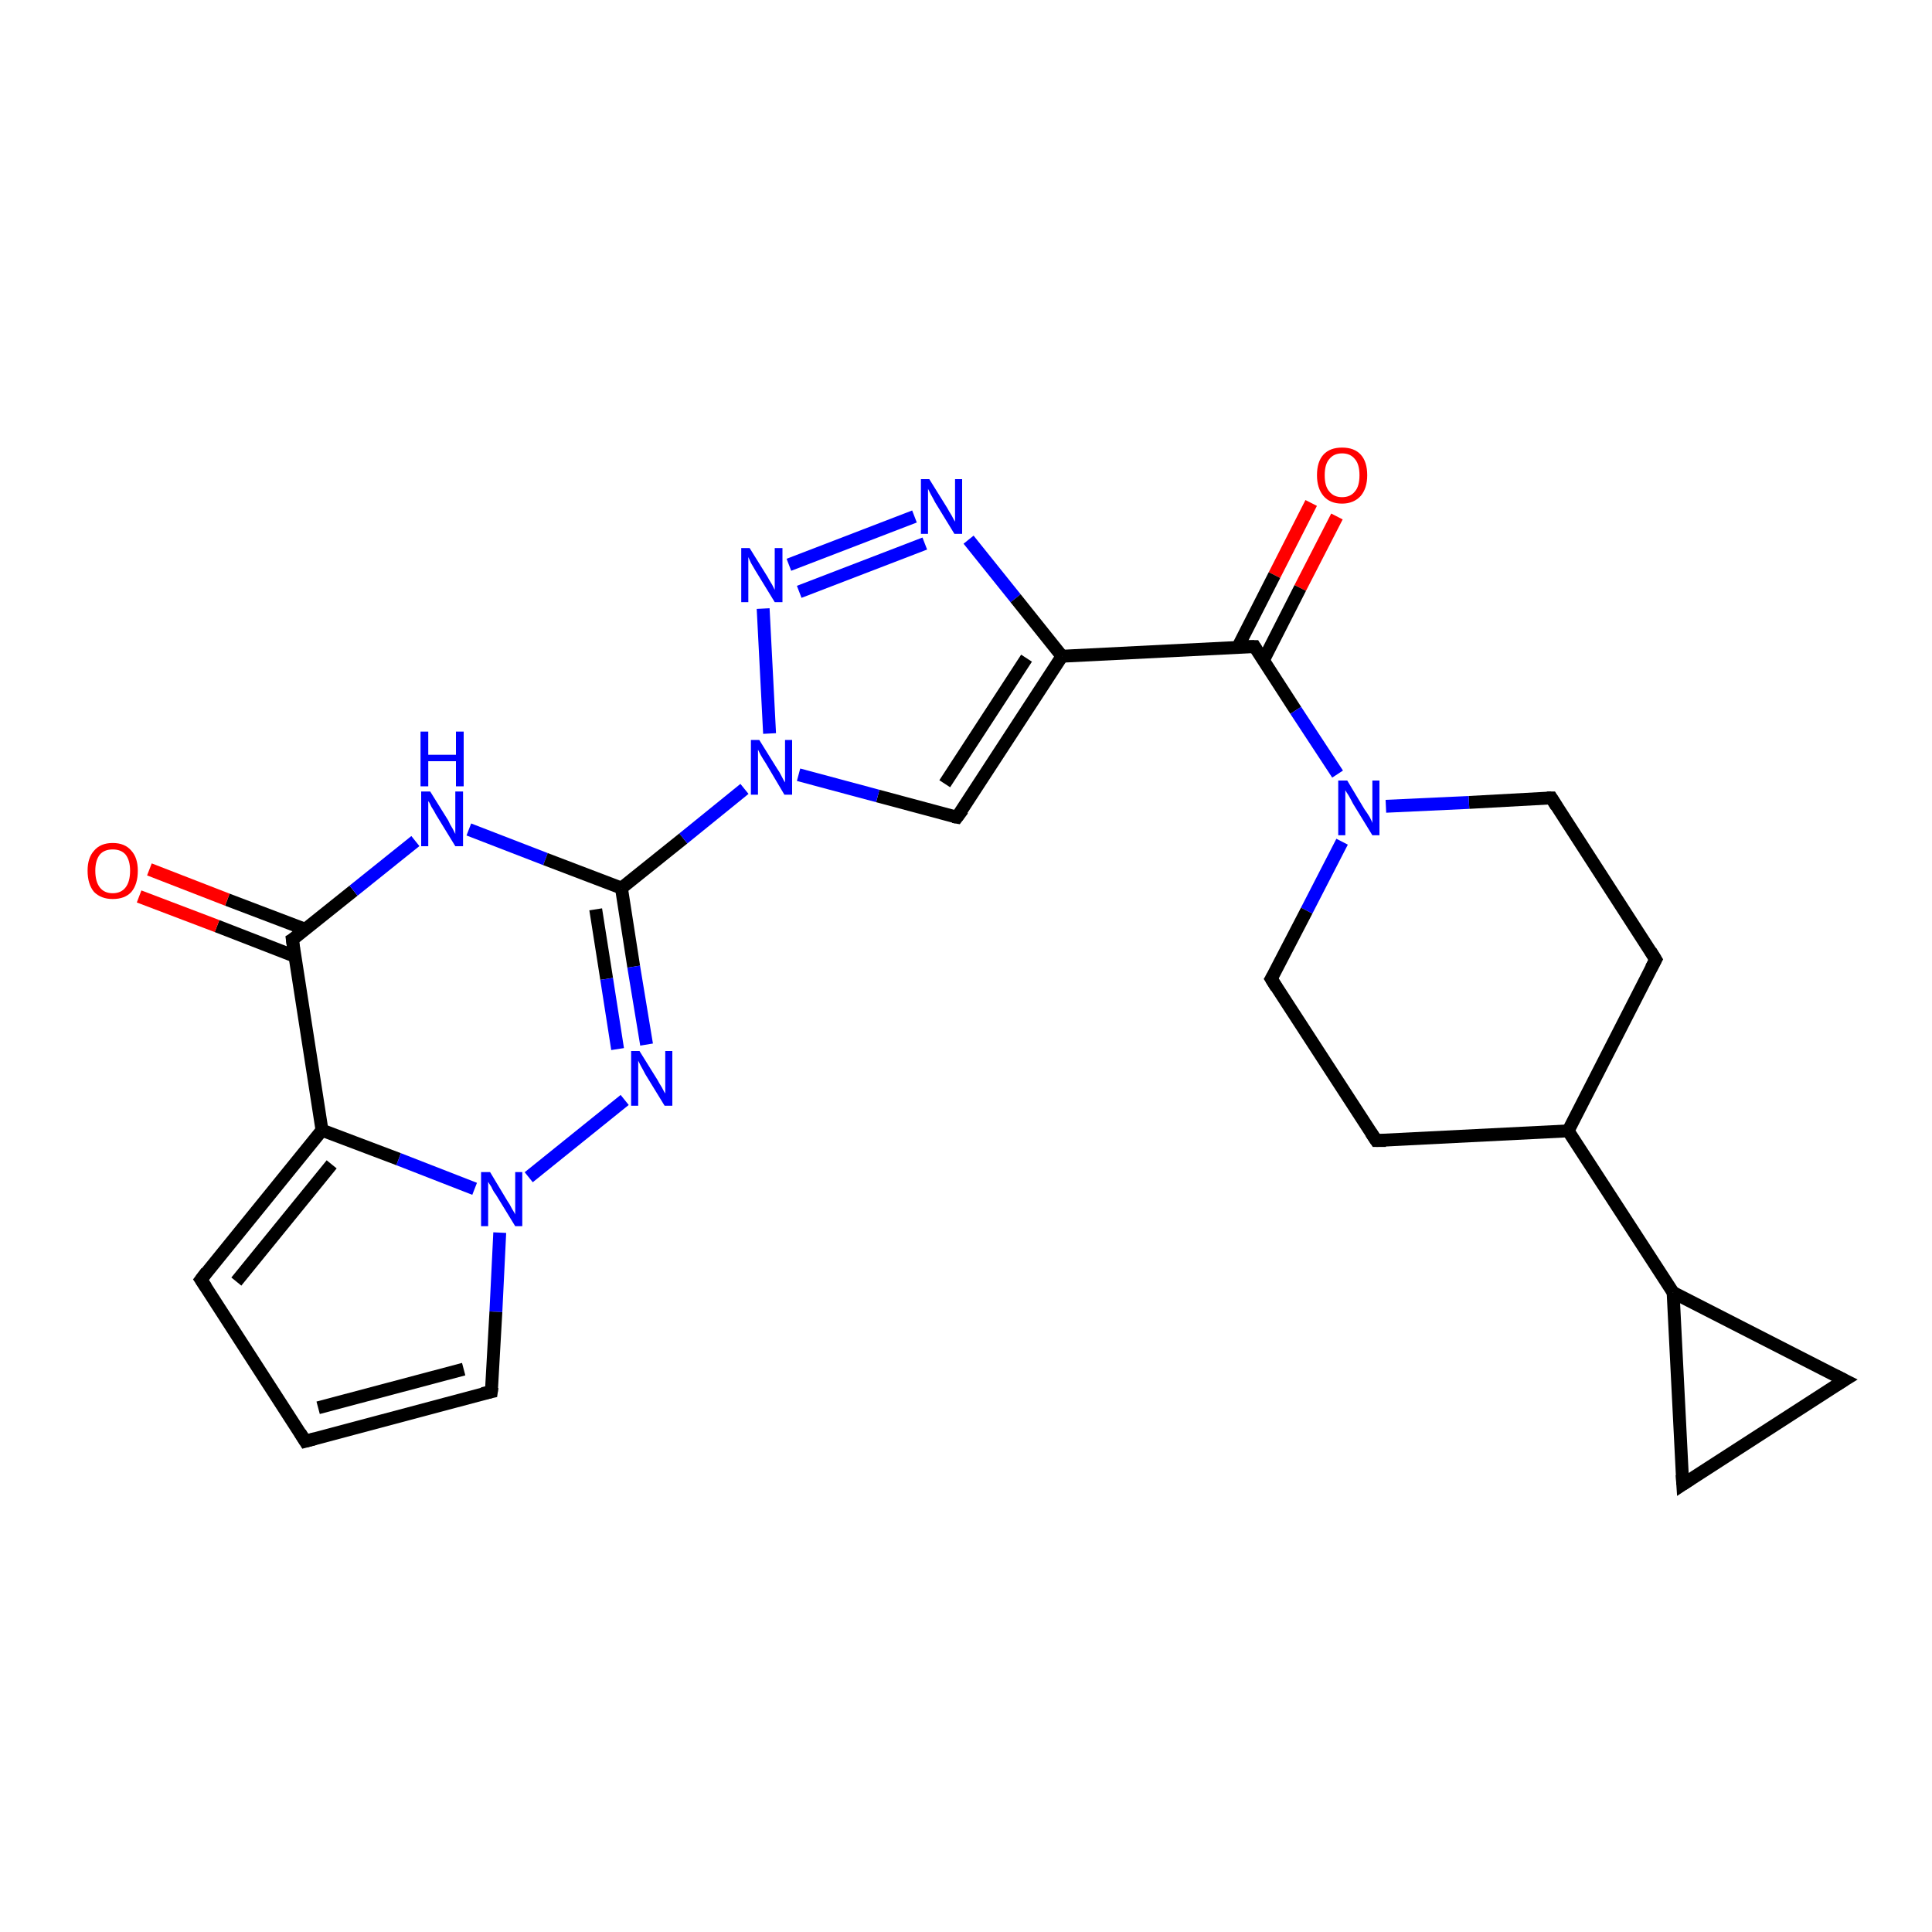 <?xml version='1.0' encoding='iso-8859-1'?>
<svg version='1.1' baseProfile='full'
              xmlns='http://www.w3.org/2000/svg'
                      xmlns:rdkit='http://www.rdkit.org/xml'
                      xmlns:xlink='http://www.w3.org/1999/xlink'
                  xml:space='preserve'
width='300px' height='300px' viewBox='0 0 300 300'>
<!-- END OF HEADER -->
<rect style='opacity:1.0;fill:#FFFFFF;stroke:none' width='300.0' height='300.0' x='0.0' y='0.0'> </rect>
<path class='bond-0 atom-0 atom-1' d='M 207.6,80.2 L 201.9,91.3' style='fill:none;fill-rule:evenodd;stroke:#FF0000;stroke-width:2.0px;stroke-linecap:butt;stroke-linejoin:miter;stroke-opacity:1' />
<path class='bond-0 atom-0 atom-1' d='M 201.9,91.3 L 196.2,102.5' style='fill:none;fill-rule:evenodd;stroke:#000000;stroke-width:2.0px;stroke-linecap:butt;stroke-linejoin:miter;stroke-opacity:1' />
<path class='bond-0 atom-0 atom-1' d='M 203.6,78.1 L 197.9,89.3' style='fill:none;fill-rule:evenodd;stroke:#FF0000;stroke-width:2.0px;stroke-linecap:butt;stroke-linejoin:miter;stroke-opacity:1' />
<path class='bond-0 atom-0 atom-1' d='M 197.9,89.3 L 192.2,100.5' style='fill:none;fill-rule:evenodd;stroke:#000000;stroke-width:2.0px;stroke-linecap:butt;stroke-linejoin:miter;stroke-opacity:1' />
<path class='bond-1 atom-1 atom-2' d='M 194.8,100.4 L 164.9,101.9' style='fill:none;fill-rule:evenodd;stroke:#000000;stroke-width:2.0px;stroke-linecap:butt;stroke-linejoin:miter;stroke-opacity:1' />
<path class='bond-2 atom-2 atom-3' d='M 164.9,101.9 L 148.6,126.9' style='fill:none;fill-rule:evenodd;stroke:#000000;stroke-width:2.0px;stroke-linecap:butt;stroke-linejoin:miter;stroke-opacity:1' />
<path class='bond-2 atom-2 atom-3' d='M 159.4,102.2 L 146.7,121.7' style='fill:none;fill-rule:evenodd;stroke:#000000;stroke-width:2.0px;stroke-linecap:butt;stroke-linejoin:miter;stroke-opacity:1' />
<path class='bond-3 atom-3 atom-4' d='M 148.6,126.9 L 136.3,123.6' style='fill:none;fill-rule:evenodd;stroke:#000000;stroke-width:2.0px;stroke-linecap:butt;stroke-linejoin:miter;stroke-opacity:1' />
<path class='bond-3 atom-3 atom-4' d='M 136.3,123.6 L 124.0,120.3' style='fill:none;fill-rule:evenodd;stroke:#0000FF;stroke-width:2.0px;stroke-linecap:butt;stroke-linejoin:miter;stroke-opacity:1' />
<path class='bond-4 atom-4 atom-5' d='M 115.6,122.5 L 106.1,130.2' style='fill:none;fill-rule:evenodd;stroke:#0000FF;stroke-width:2.0px;stroke-linecap:butt;stroke-linejoin:miter;stroke-opacity:1' />
<path class='bond-4 atom-4 atom-5' d='M 106.1,130.2 L 96.5,137.9' style='fill:none;fill-rule:evenodd;stroke:#000000;stroke-width:2.0px;stroke-linecap:butt;stroke-linejoin:miter;stroke-opacity:1' />
<path class='bond-5 atom-5 atom-6' d='M 96.5,137.9 L 98.4,150.1' style='fill:none;fill-rule:evenodd;stroke:#000000;stroke-width:2.0px;stroke-linecap:butt;stroke-linejoin:miter;stroke-opacity:1' />
<path class='bond-5 atom-5 atom-6' d='M 98.4,150.1 L 100.4,162.2' style='fill:none;fill-rule:evenodd;stroke:#0000FF;stroke-width:2.0px;stroke-linecap:butt;stroke-linejoin:miter;stroke-opacity:1' />
<path class='bond-5 atom-5 atom-6' d='M 92.5,141.2 L 94.2,152.0' style='fill:none;fill-rule:evenodd;stroke:#000000;stroke-width:2.0px;stroke-linecap:butt;stroke-linejoin:miter;stroke-opacity:1' />
<path class='bond-5 atom-5 atom-6' d='M 94.2,152.0 L 95.9,162.9' style='fill:none;fill-rule:evenodd;stroke:#0000FF;stroke-width:2.0px;stroke-linecap:butt;stroke-linejoin:miter;stroke-opacity:1' />
<path class='bond-6 atom-6 atom-7' d='M 97.0,170.8 L 82.1,182.8' style='fill:none;fill-rule:evenodd;stroke:#0000FF;stroke-width:2.0px;stroke-linecap:butt;stroke-linejoin:miter;stroke-opacity:1' />
<path class='bond-7 atom-7 atom-8' d='M 77.6,191.4 L 77.0,203.7' style='fill:none;fill-rule:evenodd;stroke:#0000FF;stroke-width:2.0px;stroke-linecap:butt;stroke-linejoin:miter;stroke-opacity:1' />
<path class='bond-7 atom-7 atom-8' d='M 77.0,203.7 L 76.3,216.1' style='fill:none;fill-rule:evenodd;stroke:#000000;stroke-width:2.0px;stroke-linecap:butt;stroke-linejoin:miter;stroke-opacity:1' />
<path class='bond-8 atom-8 atom-9' d='M 76.3,216.1 L 47.4,223.8' style='fill:none;fill-rule:evenodd;stroke:#000000;stroke-width:2.0px;stroke-linecap:butt;stroke-linejoin:miter;stroke-opacity:1' />
<path class='bond-8 atom-8 atom-9' d='M 72.0,212.6 L 49.4,218.6' style='fill:none;fill-rule:evenodd;stroke:#000000;stroke-width:2.0px;stroke-linecap:butt;stroke-linejoin:miter;stroke-opacity:1' />
<path class='bond-9 atom-9 atom-10' d='M 47.4,223.8 L 31.2,198.7' style='fill:none;fill-rule:evenodd;stroke:#000000;stroke-width:2.0px;stroke-linecap:butt;stroke-linejoin:miter;stroke-opacity:1' />
<path class='bond-10 atom-10 atom-11' d='M 31.2,198.7 L 50.0,175.5' style='fill:none;fill-rule:evenodd;stroke:#000000;stroke-width:2.0px;stroke-linecap:butt;stroke-linejoin:miter;stroke-opacity:1' />
<path class='bond-10 atom-10 atom-11' d='M 36.7,199.0 L 51.5,180.8' style='fill:none;fill-rule:evenodd;stroke:#000000;stroke-width:2.0px;stroke-linecap:butt;stroke-linejoin:miter;stroke-opacity:1' />
<path class='bond-11 atom-11 atom-12' d='M 50.0,175.5 L 45.4,145.9' style='fill:none;fill-rule:evenodd;stroke:#000000;stroke-width:2.0px;stroke-linecap:butt;stroke-linejoin:miter;stroke-opacity:1' />
<path class='bond-12 atom-12 atom-13' d='M 47.4,144.3 L 35.3,139.7' style='fill:none;fill-rule:evenodd;stroke:#000000;stroke-width:2.0px;stroke-linecap:butt;stroke-linejoin:miter;stroke-opacity:1' />
<path class='bond-12 atom-12 atom-13' d='M 35.3,139.7 L 23.2,135.0' style='fill:none;fill-rule:evenodd;stroke:#FF0000;stroke-width:2.0px;stroke-linecap:butt;stroke-linejoin:miter;stroke-opacity:1' />
<path class='bond-12 atom-12 atom-13' d='M 45.8,148.5 L 33.7,143.8' style='fill:none;fill-rule:evenodd;stroke:#000000;stroke-width:2.0px;stroke-linecap:butt;stroke-linejoin:miter;stroke-opacity:1' />
<path class='bond-12 atom-12 atom-13' d='M 33.7,143.8 L 21.6,139.2' style='fill:none;fill-rule:evenodd;stroke:#FF0000;stroke-width:2.0px;stroke-linecap:butt;stroke-linejoin:miter;stroke-opacity:1' />
<path class='bond-13 atom-12 atom-14' d='M 45.4,145.9 L 54.9,138.3' style='fill:none;fill-rule:evenodd;stroke:#000000;stroke-width:2.0px;stroke-linecap:butt;stroke-linejoin:miter;stroke-opacity:1' />
<path class='bond-13 atom-12 atom-14' d='M 54.9,138.3 L 64.5,130.6' style='fill:none;fill-rule:evenodd;stroke:#0000FF;stroke-width:2.0px;stroke-linecap:butt;stroke-linejoin:miter;stroke-opacity:1' />
<path class='bond-14 atom-4 atom-15' d='M 119.5,113.9 L 118.5,94.5' style='fill:none;fill-rule:evenodd;stroke:#0000FF;stroke-width:2.0px;stroke-linecap:butt;stroke-linejoin:miter;stroke-opacity:1' />
<path class='bond-15 atom-15 atom-16' d='M 122.5,87.7 L 142.0,80.2' style='fill:none;fill-rule:evenodd;stroke:#0000FF;stroke-width:2.0px;stroke-linecap:butt;stroke-linejoin:miter;stroke-opacity:1' />
<path class='bond-15 atom-15 atom-16' d='M 124.1,91.9 L 143.6,84.4' style='fill:none;fill-rule:evenodd;stroke:#0000FF;stroke-width:2.0px;stroke-linecap:butt;stroke-linejoin:miter;stroke-opacity:1' />
<path class='bond-16 atom-1 atom-17' d='M 194.8,100.4 L 201.2,110.3' style='fill:none;fill-rule:evenodd;stroke:#000000;stroke-width:2.0px;stroke-linecap:butt;stroke-linejoin:miter;stroke-opacity:1' />
<path class='bond-16 atom-1 atom-17' d='M 201.2,110.3 L 207.7,120.2' style='fill:none;fill-rule:evenodd;stroke:#0000FF;stroke-width:2.0px;stroke-linecap:butt;stroke-linejoin:miter;stroke-opacity:1' />
<path class='bond-17 atom-17 atom-18' d='M 208.4,130.7 L 202.9,141.4' style='fill:none;fill-rule:evenodd;stroke:#0000FF;stroke-width:2.0px;stroke-linecap:butt;stroke-linejoin:miter;stroke-opacity:1' />
<path class='bond-17 atom-17 atom-18' d='M 202.9,141.4 L 197.4,152.0' style='fill:none;fill-rule:evenodd;stroke:#000000;stroke-width:2.0px;stroke-linecap:butt;stroke-linejoin:miter;stroke-opacity:1' />
<path class='bond-18 atom-18 atom-19' d='M 197.4,152.0 L 213.7,177.1' style='fill:none;fill-rule:evenodd;stroke:#000000;stroke-width:2.0px;stroke-linecap:butt;stroke-linejoin:miter;stroke-opacity:1' />
<path class='bond-19 atom-19 atom-20' d='M 213.7,177.1 L 243.5,175.6' style='fill:none;fill-rule:evenodd;stroke:#000000;stroke-width:2.0px;stroke-linecap:butt;stroke-linejoin:miter;stroke-opacity:1' />
<path class='bond-20 atom-20 atom-21' d='M 243.5,175.6 L 259.8,200.7' style='fill:none;fill-rule:evenodd;stroke:#000000;stroke-width:2.0px;stroke-linecap:butt;stroke-linejoin:miter;stroke-opacity:1' />
<path class='bond-21 atom-21 atom-22' d='M 259.8,200.7 L 286.4,214.3' style='fill:none;fill-rule:evenodd;stroke:#000000;stroke-width:2.0px;stroke-linecap:butt;stroke-linejoin:miter;stroke-opacity:1' />
<path class='bond-22 atom-22 atom-23' d='M 286.4,214.3 L 261.3,230.5' style='fill:none;fill-rule:evenodd;stroke:#000000;stroke-width:2.0px;stroke-linecap:butt;stroke-linejoin:miter;stroke-opacity:1' />
<path class='bond-23 atom-20 atom-24' d='M 243.5,175.6 L 257.1,149.0' style='fill:none;fill-rule:evenodd;stroke:#000000;stroke-width:2.0px;stroke-linecap:butt;stroke-linejoin:miter;stroke-opacity:1' />
<path class='bond-24 atom-24 atom-25' d='M 257.1,149.0 L 240.9,123.9' style='fill:none;fill-rule:evenodd;stroke:#000000;stroke-width:2.0px;stroke-linecap:butt;stroke-linejoin:miter;stroke-opacity:1' />
<path class='bond-25 atom-16 atom-2' d='M 150.4,83.8 L 157.7,92.9' style='fill:none;fill-rule:evenodd;stroke:#0000FF;stroke-width:2.0px;stroke-linecap:butt;stroke-linejoin:miter;stroke-opacity:1' />
<path class='bond-25 atom-16 atom-2' d='M 157.7,92.9 L 164.9,101.9' style='fill:none;fill-rule:evenodd;stroke:#000000;stroke-width:2.0px;stroke-linecap:butt;stroke-linejoin:miter;stroke-opacity:1' />
<path class='bond-26 atom-25 atom-17' d='M 240.9,123.9 L 228.1,124.6' style='fill:none;fill-rule:evenodd;stroke:#000000;stroke-width:2.0px;stroke-linecap:butt;stroke-linejoin:miter;stroke-opacity:1' />
<path class='bond-26 atom-25 atom-17' d='M 228.1,124.6 L 215.2,125.2' style='fill:none;fill-rule:evenodd;stroke:#0000FF;stroke-width:2.0px;stroke-linecap:butt;stroke-linejoin:miter;stroke-opacity:1' />
<path class='bond-27 atom-14 atom-5' d='M 72.8,128.8 L 84.7,133.4' style='fill:none;fill-rule:evenodd;stroke:#0000FF;stroke-width:2.0px;stroke-linecap:butt;stroke-linejoin:miter;stroke-opacity:1' />
<path class='bond-27 atom-14 atom-5' d='M 84.7,133.4 L 96.5,137.9' style='fill:none;fill-rule:evenodd;stroke:#000000;stroke-width:2.0px;stroke-linecap:butt;stroke-linejoin:miter;stroke-opacity:1' />
<path class='bond-28 atom-23 atom-21' d='M 261.3,230.5 L 259.8,200.7' style='fill:none;fill-rule:evenodd;stroke:#000000;stroke-width:2.0px;stroke-linecap:butt;stroke-linejoin:miter;stroke-opacity:1' />
<path class='bond-29 atom-11 atom-7' d='M 50.0,175.5 L 61.9,180.0' style='fill:none;fill-rule:evenodd;stroke:#000000;stroke-width:2.0px;stroke-linecap:butt;stroke-linejoin:miter;stroke-opacity:1' />
<path class='bond-29 atom-11 atom-7' d='M 61.9,180.0 L 73.7,184.6' style='fill:none;fill-rule:evenodd;stroke:#0000FF;stroke-width:2.0px;stroke-linecap:butt;stroke-linejoin:miter;stroke-opacity:1' />
<path d='M 193.3,100.4 L 194.8,100.4 L 195.1,100.9' style='fill:none;stroke:#000000;stroke-width:2.0px;stroke-linecap:butt;stroke-linejoin:miter;stroke-opacity:1;' />
<path d='M 149.5,125.7 L 148.6,126.9 L 148.0,126.8' style='fill:none;stroke:#000000;stroke-width:2.0px;stroke-linecap:butt;stroke-linejoin:miter;stroke-opacity:1;' />
<path d='M 76.4,215.4 L 76.3,216.1 L 74.9,216.4' style='fill:none;stroke:#000000;stroke-width:2.0px;stroke-linecap:butt;stroke-linejoin:miter;stroke-opacity:1;' />
<path d='M 48.9,223.4 L 47.4,223.8 L 46.6,222.5' style='fill:none;stroke:#000000;stroke-width:2.0px;stroke-linecap:butt;stroke-linejoin:miter;stroke-opacity:1;' />
<path d='M 32.0,199.9 L 31.2,198.7 L 32.1,197.5' style='fill:none;stroke:#000000;stroke-width:2.0px;stroke-linecap:butt;stroke-linejoin:miter;stroke-opacity:1;' />
<path d='M 45.6,147.4 L 45.4,145.9 L 45.9,145.6' style='fill:none;stroke:#000000;stroke-width:2.0px;stroke-linecap:butt;stroke-linejoin:miter;stroke-opacity:1;' />
<path d='M 197.7,151.5 L 197.4,152.0 L 198.2,153.3' style='fill:none;stroke:#000000;stroke-width:2.0px;stroke-linecap:butt;stroke-linejoin:miter;stroke-opacity:1;' />
<path d='M 212.9,175.9 L 213.7,177.1 L 215.2,177.1' style='fill:none;stroke:#000000;stroke-width:2.0px;stroke-linecap:butt;stroke-linejoin:miter;stroke-opacity:1;' />
<path d='M 285.0,213.6 L 286.4,214.3 L 285.1,215.1' style='fill:none;stroke:#000000;stroke-width:2.0px;stroke-linecap:butt;stroke-linejoin:miter;stroke-opacity:1;' />
<path d='M 262.5,229.7 L 261.3,230.5 L 261.2,229.0' style='fill:none;stroke:#000000;stroke-width:2.0px;stroke-linecap:butt;stroke-linejoin:miter;stroke-opacity:1;' />
<path d='M 256.4,150.3 L 257.1,149.0 L 256.3,147.7' style='fill:none;stroke:#000000;stroke-width:2.0px;stroke-linecap:butt;stroke-linejoin:miter;stroke-opacity:1;' />
<path d='M 241.7,125.2 L 240.9,123.9 L 240.2,123.9' style='fill:none;stroke:#000000;stroke-width:2.0px;stroke-linecap:butt;stroke-linejoin:miter;stroke-opacity:1;' />
<path class='atom-0' d='M 204.5 73.8
Q 204.5 71.7, 205.5 70.6
Q 206.5 69.5, 208.4 69.5
Q 210.3 69.5, 211.3 70.6
Q 212.3 71.7, 212.3 73.8
Q 212.3 75.8, 211.3 77.0
Q 210.2 78.2, 208.4 78.2
Q 206.5 78.2, 205.5 77.0
Q 204.5 75.8, 204.5 73.8
M 208.4 77.2
Q 209.7 77.2, 210.4 76.3
Q 211.1 75.5, 211.1 73.8
Q 211.1 72.1, 210.4 71.3
Q 209.7 70.4, 208.4 70.4
Q 207.1 70.4, 206.4 71.3
Q 205.7 72.1, 205.7 73.8
Q 205.7 75.5, 206.4 76.3
Q 207.1 77.2, 208.4 77.2
' fill='#FF0000'/>
<path class='atom-4' d='M 117.9 114.9
L 120.7 119.4
Q 121.0 119.8, 121.4 120.6
Q 121.8 121.4, 121.9 121.5
L 121.9 114.9
L 123.0 114.9
L 123.0 123.4
L 121.8 123.4
L 118.9 118.5
Q 118.5 117.9, 118.1 117.2
Q 117.8 116.6, 117.7 116.4
L 117.7 123.4
L 116.6 123.4
L 116.6 114.9
L 117.9 114.9
' fill='#0000FF'/>
<path class='atom-6' d='M 99.3 163.2
L 102.1 167.7
Q 102.3 168.1, 102.8 168.9
Q 103.2 169.7, 103.3 169.8
L 103.3 163.2
L 104.4 163.2
L 104.4 171.7
L 103.2 171.7
L 100.2 166.8
Q 99.9 166.2, 99.5 165.5
Q 99.2 164.9, 99.1 164.7
L 99.1 171.7
L 98.0 171.7
L 98.0 163.2
L 99.3 163.2
' fill='#0000FF'/>
<path class='atom-7' d='M 76.1 182.0
L 78.8 186.5
Q 79.1 186.9, 79.5 187.7
Q 80.0 188.5, 80.0 188.6
L 80.0 182.0
L 81.1 182.0
L 81.1 190.4
L 80.0 190.4
L 77.0 185.5
Q 76.6 185.0, 76.3 184.3
Q 75.9 183.7, 75.8 183.5
L 75.8 190.4
L 74.7 190.4
L 74.7 182.0
L 76.1 182.0
' fill='#0000FF'/>
<path class='atom-13' d='M 13.6 135.2
Q 13.6 133.2, 14.6 132.1
Q 15.6 130.9, 17.5 130.9
Q 19.4 130.9, 20.4 132.1
Q 21.4 133.2, 21.4 135.2
Q 21.4 137.3, 20.4 138.5
Q 19.4 139.6, 17.5 139.6
Q 15.7 139.6, 14.6 138.5
Q 13.6 137.3, 13.6 135.2
M 17.5 138.7
Q 18.8 138.7, 19.5 137.8
Q 20.2 136.9, 20.2 135.2
Q 20.2 133.6, 19.5 132.7
Q 18.8 131.9, 17.5 131.9
Q 16.2 131.9, 15.5 132.7
Q 14.8 133.6, 14.8 135.2
Q 14.8 136.9, 15.5 137.8
Q 16.2 138.7, 17.5 138.7
' fill='#FF0000'/>
<path class='atom-14' d='M 66.8 122.9
L 69.6 127.4
Q 69.8 127.9, 70.3 128.7
Q 70.7 129.5, 70.7 129.5
L 70.7 122.9
L 71.9 122.9
L 71.9 131.4
L 70.7 131.4
L 67.7 126.5
Q 67.4 125.9, 67.0 125.3
Q 66.7 124.6, 66.5 124.4
L 66.5 131.4
L 65.4 131.4
L 65.4 122.9
L 66.8 122.9
' fill='#0000FF'/>
<path class='atom-14' d='M 65.3 113.6
L 66.5 113.6
L 66.5 117.2
L 70.8 117.2
L 70.8 113.6
L 72.0 113.6
L 72.0 122.1
L 70.8 122.1
L 70.8 118.2
L 66.5 118.2
L 66.5 122.1
L 65.3 122.1
L 65.3 113.6
' fill='#0000FF'/>
<path class='atom-15' d='M 116.4 85.1
L 119.2 89.6
Q 119.4 90.0, 119.9 90.8
Q 120.3 91.6, 120.3 91.6
L 120.3 85.1
L 121.5 85.1
L 121.5 93.5
L 120.3 93.5
L 117.3 88.6
Q 117.0 88.1, 116.6 87.4
Q 116.3 86.7, 116.2 86.5
L 116.2 93.5
L 115.1 93.5
L 115.1 85.1
L 116.4 85.1
' fill='#0000FF'/>
<path class='atom-16' d='M 144.3 74.4
L 147.1 78.9
Q 147.3 79.3, 147.8 80.1
Q 148.2 80.9, 148.3 81.0
L 148.3 74.4
L 149.4 74.4
L 149.4 82.9
L 148.2 82.9
L 145.2 78.0
Q 144.9 77.4, 144.5 76.7
Q 144.2 76.1, 144.1 75.9
L 144.1 82.9
L 143.0 82.9
L 143.0 74.4
L 144.3 74.4
' fill='#0000FF'/>
<path class='atom-17' d='M 209.2 121.2
L 211.9 125.7
Q 212.2 126.1, 212.7 126.9
Q 213.1 127.7, 213.1 127.8
L 213.1 121.2
L 214.2 121.2
L 214.2 129.7
L 213.1 129.7
L 210.1 124.8
Q 209.8 124.2, 209.4 123.5
Q 209.0 122.9, 208.9 122.7
L 208.9 129.7
L 207.8 129.7
L 207.8 121.2
L 209.2 121.2
' fill='#0000FF'/>
</svg>
